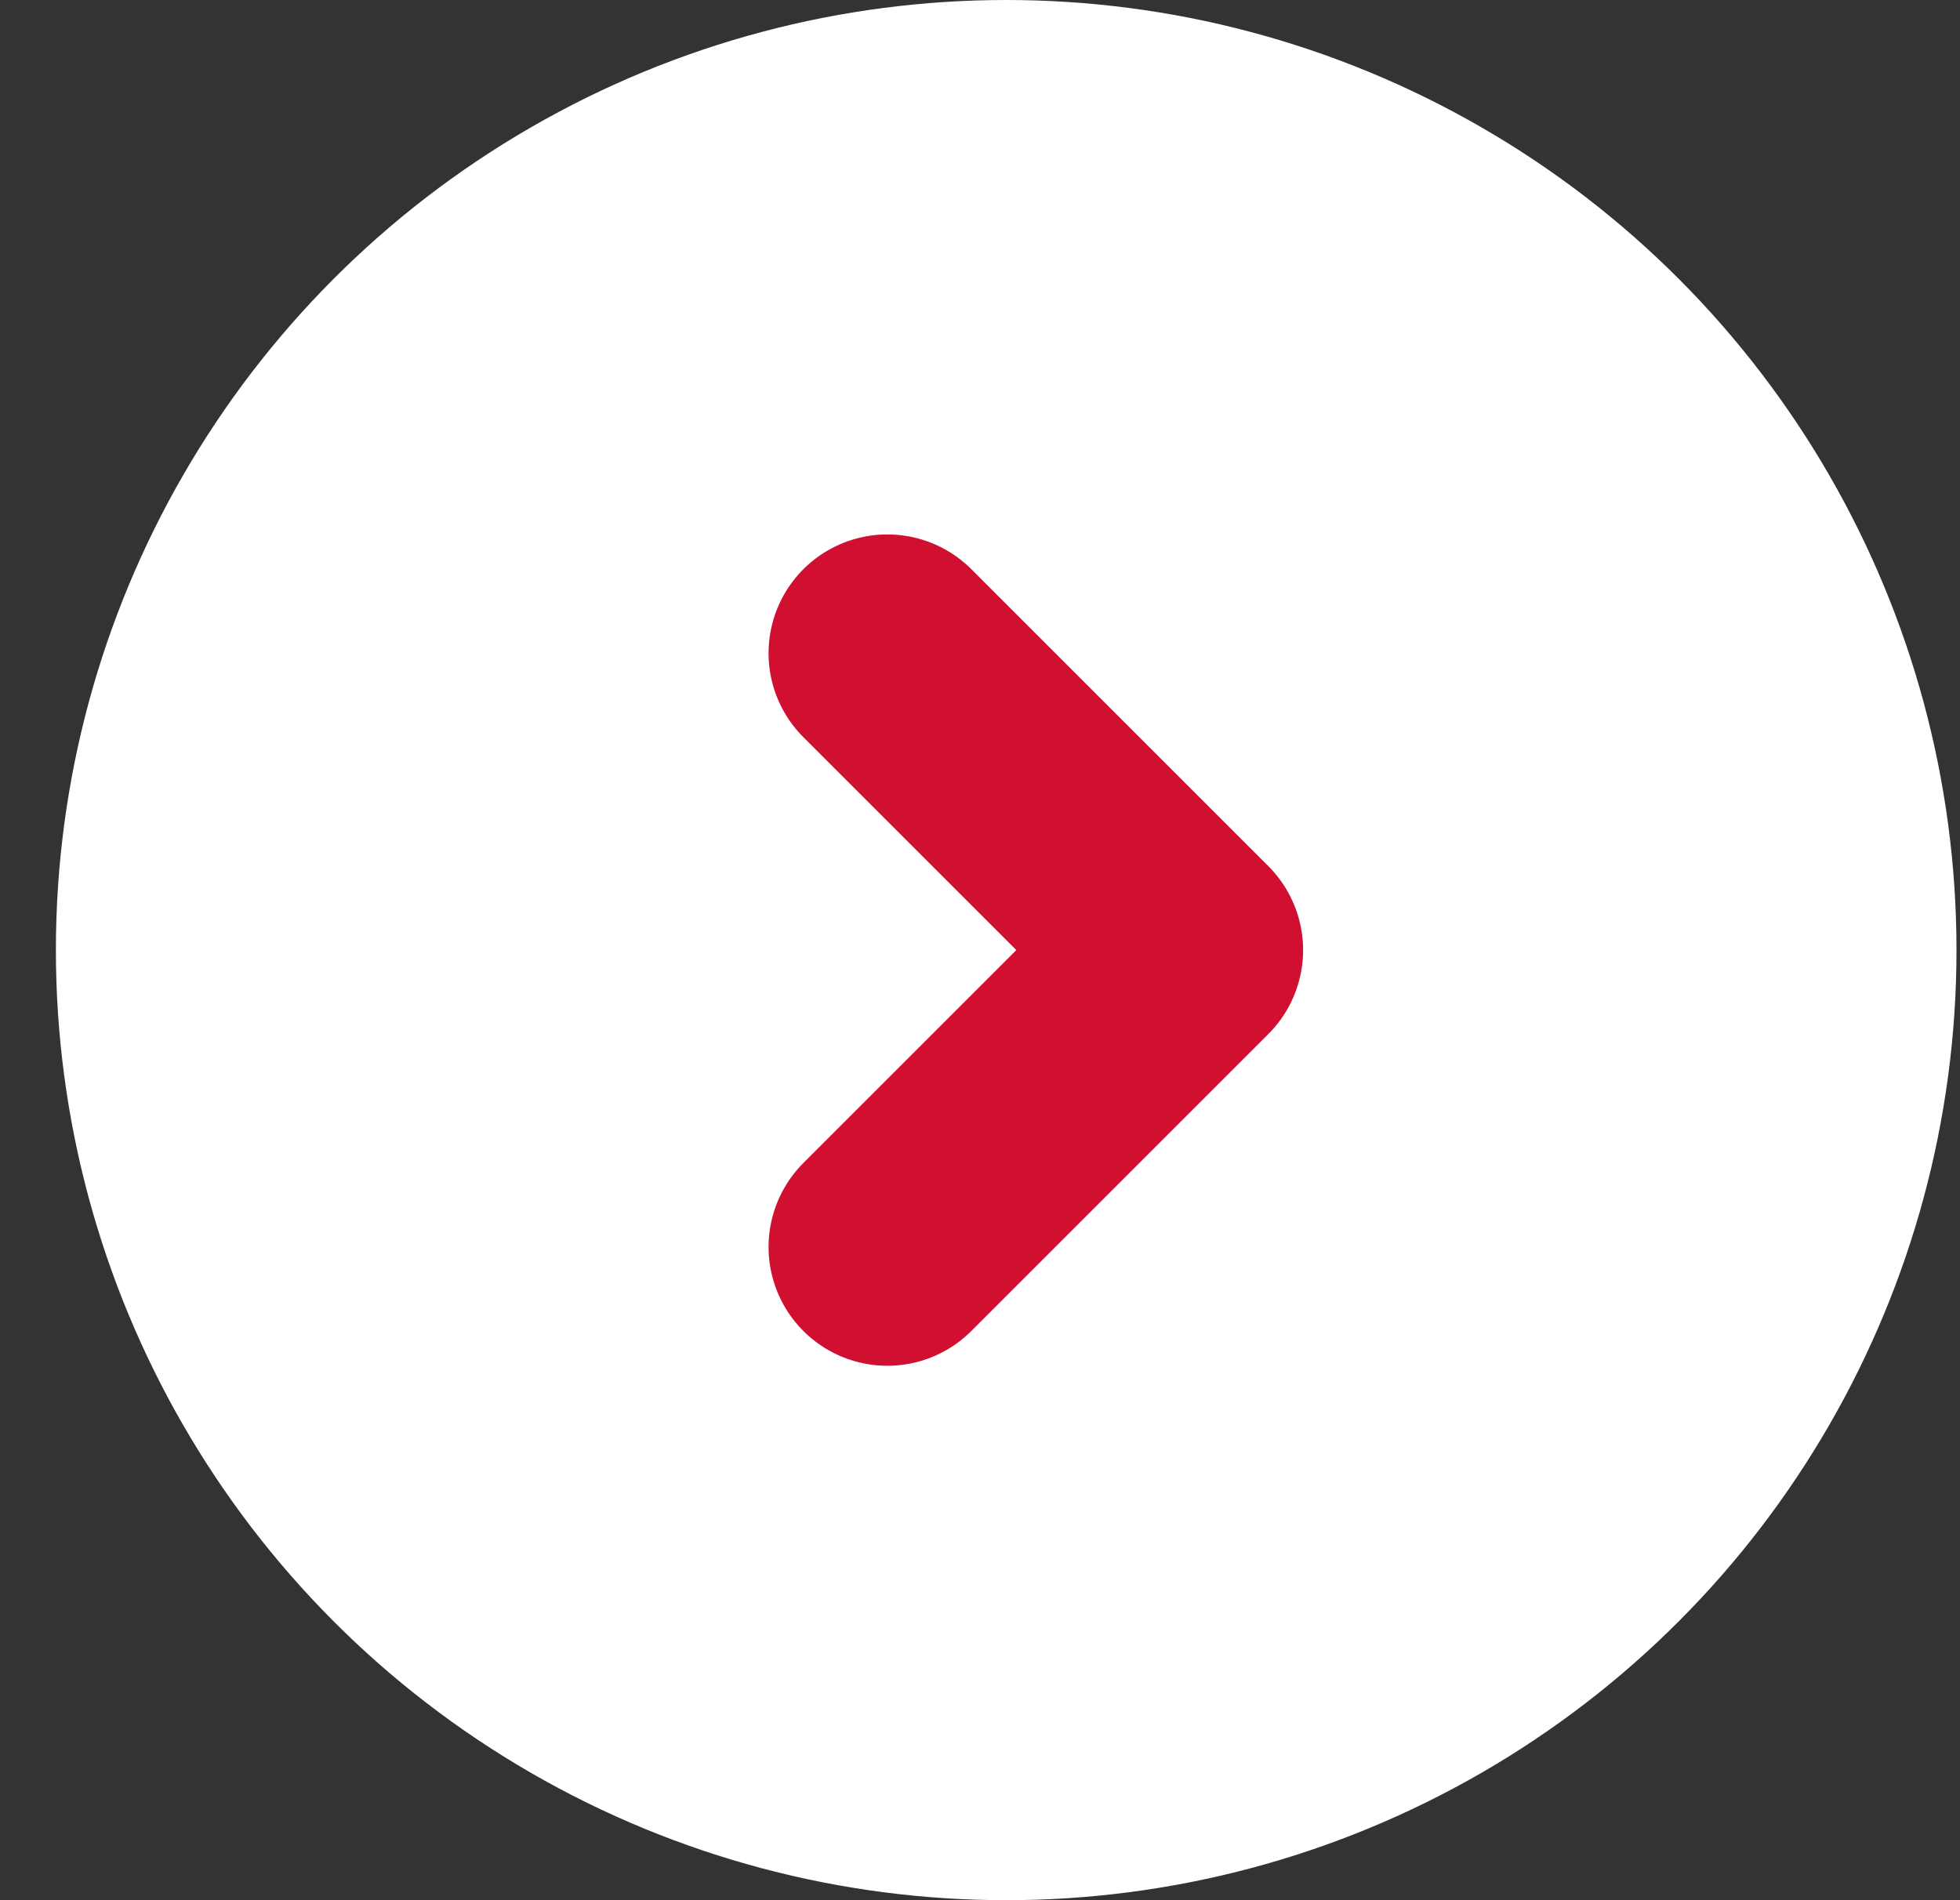 <svg xmlns="http://www.w3.org/2000/svg" width="33" height="32" fill="none"><rect width="100%" height="100%" fill="#333333" stroke="none"/><circle cx="16.939" cy="16" r="16" fill="#fff" transform="rotate(-180 16.94 16)"/><path stroke="#D00F31" stroke-linecap="round" stroke-linejoin="round" stroke-width="4" d="m14.94 21 5-5-5-5"/></svg>